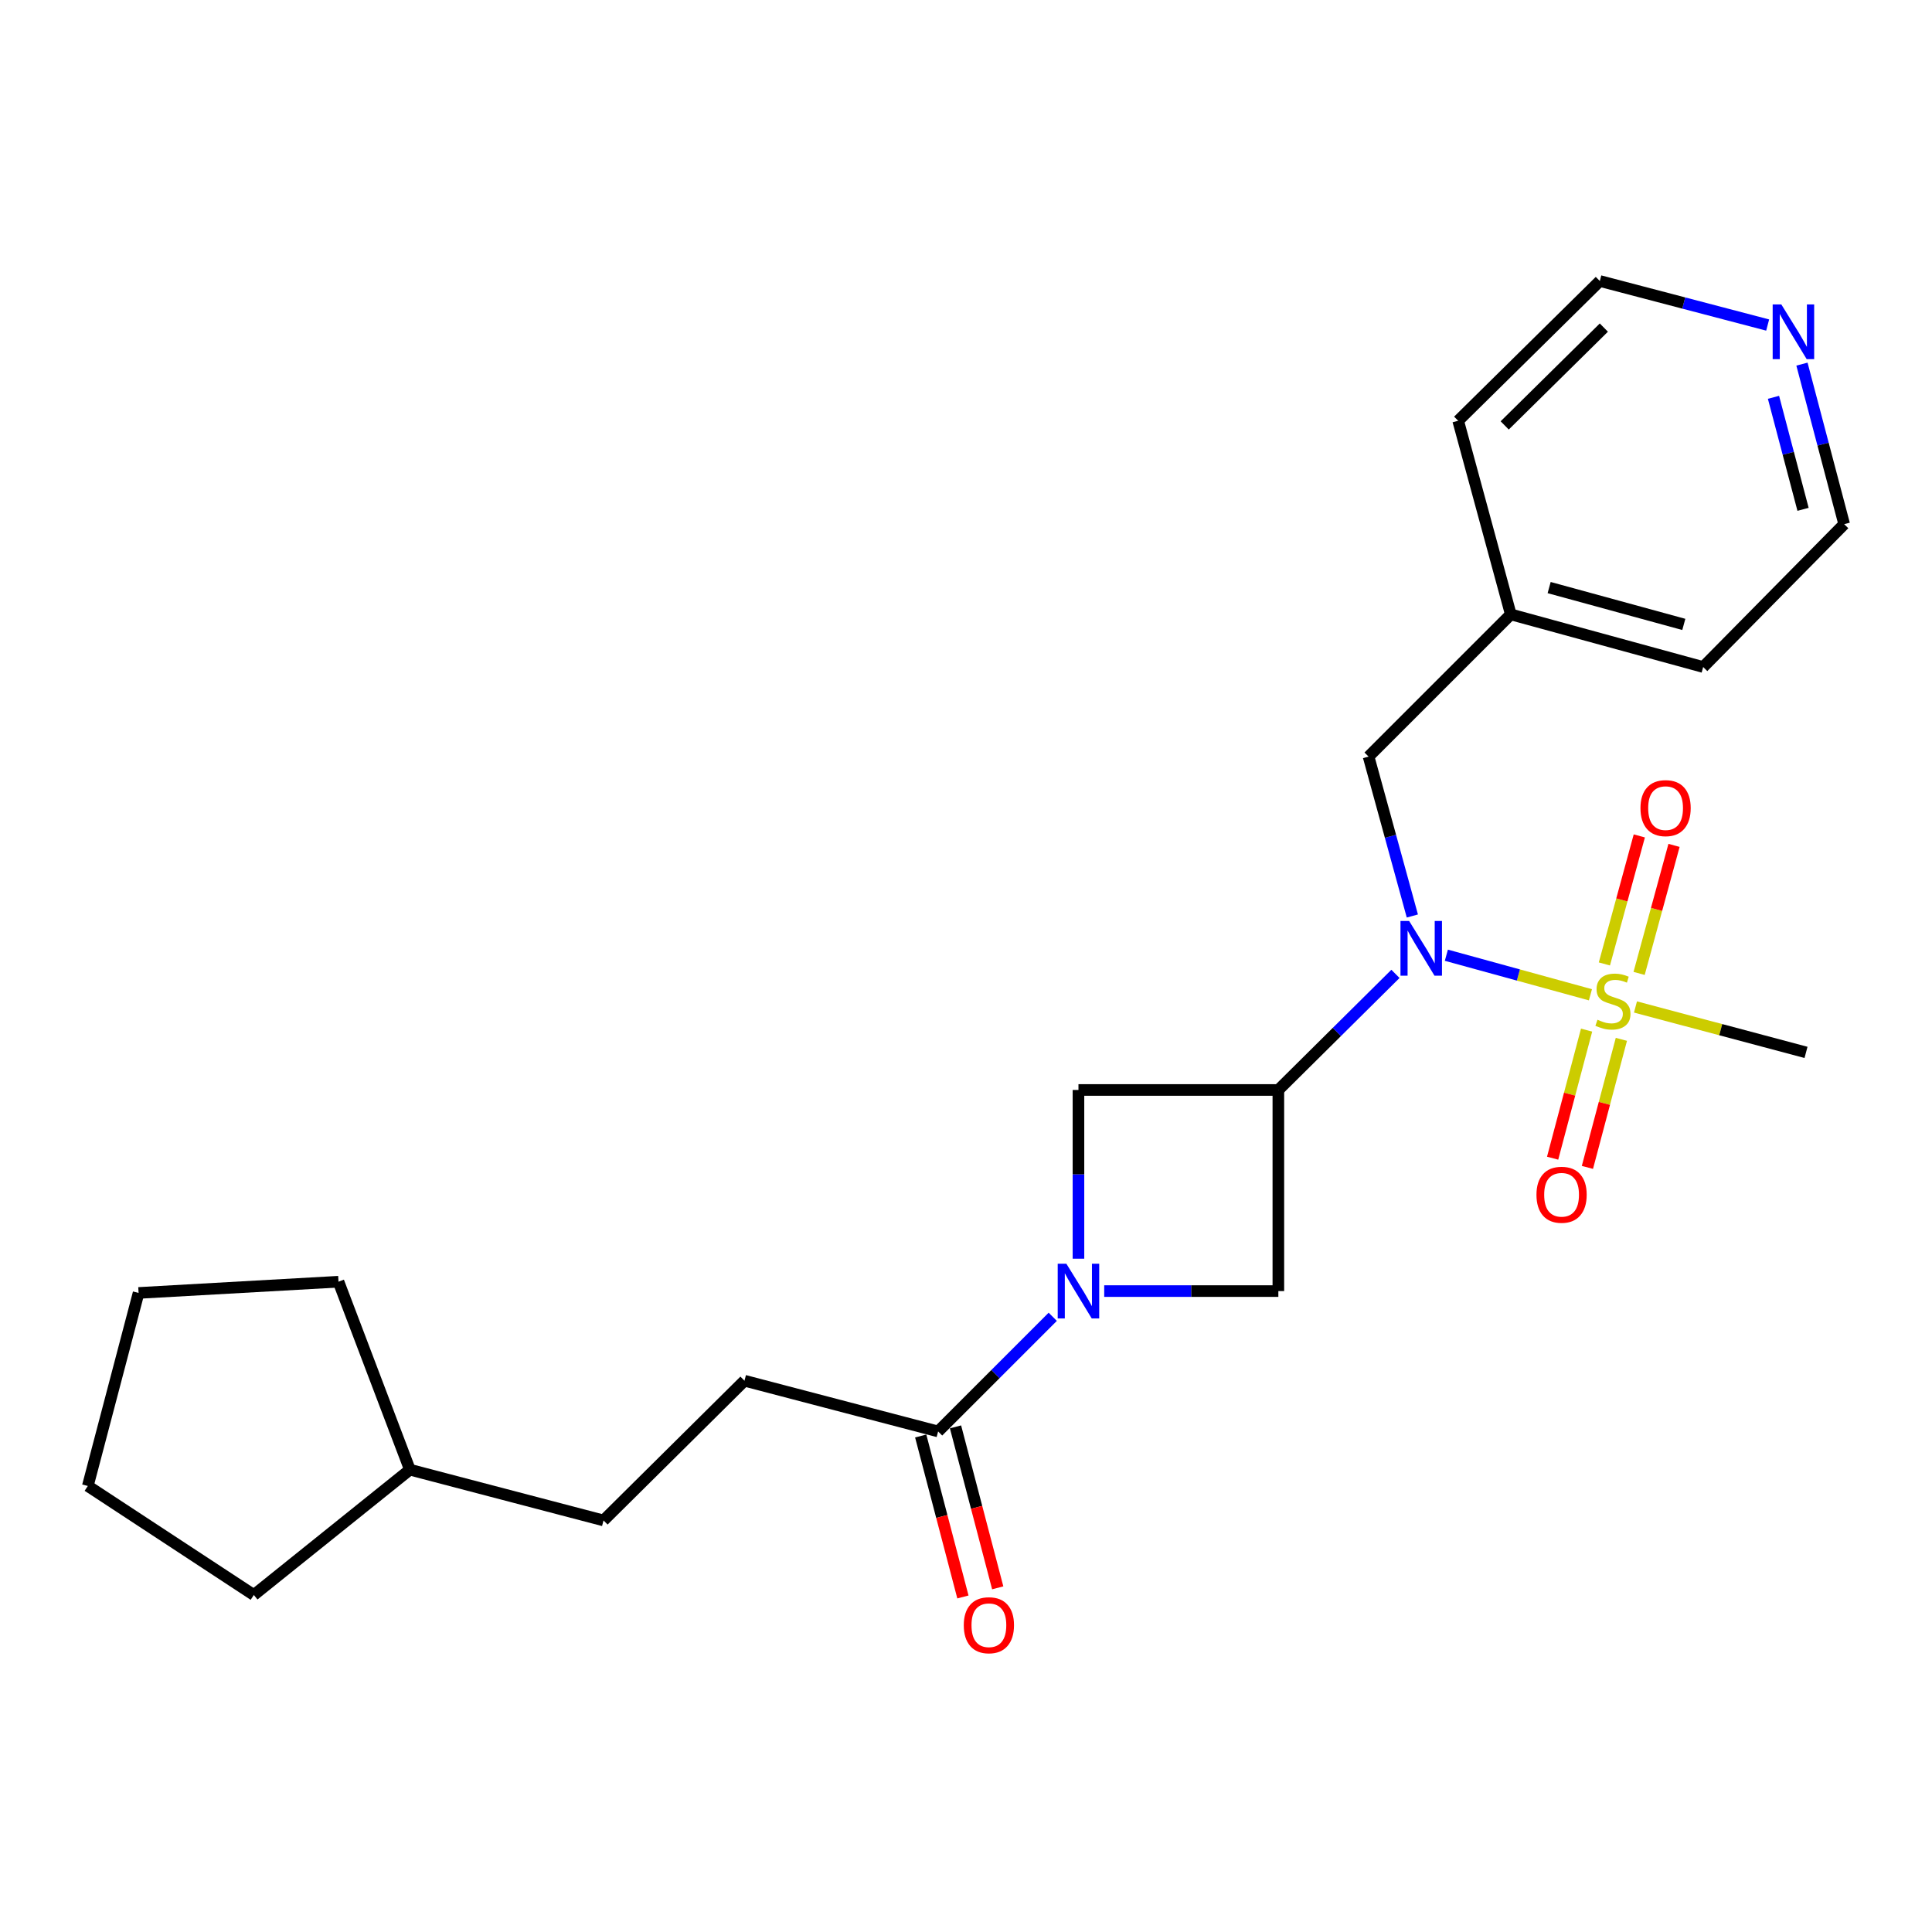 <?xml version='1.0' encoding='iso-8859-1'?>
<svg version='1.1' baseProfile='full'
              xmlns='http://www.w3.org/2000/svg'
                      xmlns:rdkit='http://www.rdkit.org/xml'
                      xmlns:xlink='http://www.w3.org/1999/xlink'
                  xml:space='preserve'
width='1000px' height='1000px' viewBox='0 0 1000 1000'>
<!-- END OF HEADER -->
<rect style='opacity:1.0;fill:#FFFFFF;stroke:none' width='1000' height='1000' x='0' y='0'> </rect>
<path class='bond-1' d='M 823.203,514.897 L 785.919,504.659' style='fill:none;fill-rule:evenodd;stroke:#CCCC00;stroke-width:6px;stroke-linecap:butt;stroke-linejoin:miter;stroke-opacity:1' />
<path class='bond-1' d='M 785.919,504.659 L 748.634,494.421' style='fill:none;fill-rule:evenodd;stroke:#0000FF;stroke-width:6px;stroke-linecap:butt;stroke-linejoin:miter;stroke-opacity:1' />
<path class='bond-6' d='M 848.398,503.838 L 857.436,470.704' style='fill:none;fill-rule:evenodd;stroke:#CCCC00;stroke-width:6px;stroke-linecap:butt;stroke-linejoin:miter;stroke-opacity:1' />
<path class='bond-6' d='M 857.436,470.704 L 866.474,437.569' style='fill:none;fill-rule:evenodd;stroke:#FF0000;stroke-width:6px;stroke-linecap:butt;stroke-linejoin:miter;stroke-opacity:1' />
<path class='bond-6' d='M 830.427,498.937 L 839.465,465.802' style='fill:none;fill-rule:evenodd;stroke:#CCCC00;stroke-width:6px;stroke-linecap:butt;stroke-linejoin:miter;stroke-opacity:1' />
<path class='bond-6' d='M 839.465,465.802 L 848.503,432.667' style='fill:none;fill-rule:evenodd;stroke:#FF0000;stroke-width:6px;stroke-linecap:butt;stroke-linejoin:miter;stroke-opacity:1' />
<path class='bond-7' d='M 821.218,533.181 L 812.426,566.327' style='fill:none;fill-rule:evenodd;stroke:#CCCC00;stroke-width:6px;stroke-linecap:butt;stroke-linejoin:miter;stroke-opacity:1' />
<path class='bond-7' d='M 812.426,566.327 L 803.634,599.473' style='fill:none;fill-rule:evenodd;stroke:#FF0000;stroke-width:6px;stroke-linecap:butt;stroke-linejoin:miter;stroke-opacity:1' />
<path class='bond-7' d='M 839.223,537.956 L 830.431,571.102' style='fill:none;fill-rule:evenodd;stroke:#CCCC00;stroke-width:6px;stroke-linecap:butt;stroke-linejoin:miter;stroke-opacity:1' />
<path class='bond-7' d='M 830.431,571.102 L 821.639,604.248' style='fill:none;fill-rule:evenodd;stroke:#FF0000;stroke-width:6px;stroke-linecap:butt;stroke-linejoin:miter;stroke-opacity:1' />
<path class='bond-12' d='M 846.521,521.203 L 890.655,532.958' style='fill:none;fill-rule:evenodd;stroke:#CCCC00;stroke-width:6px;stroke-linecap:butt;stroke-linejoin:miter;stroke-opacity:1' />
<path class='bond-12' d='M 890.655,532.958 L 934.79,544.712' style='fill:none;fill-rule:evenodd;stroke:#000000;stroke-width:6px;stroke-linecap:butt;stroke-linejoin:miter;stroke-opacity:1' />
<path class='bond-0' d='M 661.674,564.167 L 691.977,534.123' style='fill:none;fill-rule:evenodd;stroke:#000000;stroke-width:6px;stroke-linecap:butt;stroke-linejoin:miter;stroke-opacity:1' />
<path class='bond-0' d='M 691.977,534.123 L 722.281,504.078' style='fill:none;fill-rule:evenodd;stroke:#0000FF;stroke-width:6px;stroke-linecap:butt;stroke-linejoin:miter;stroke-opacity:1' />
<path class='bond-4' d='M 661.674,564.167 L 558.21,564.167' style='fill:none;fill-rule:evenodd;stroke:#000000;stroke-width:6px;stroke-linecap:butt;stroke-linejoin:miter;stroke-opacity:1' />
<path class='bond-5' d='M 661.674,564.167 L 661.674,668.263' style='fill:none;fill-rule:evenodd;stroke:#000000;stroke-width:6px;stroke-linecap:butt;stroke-linejoin:miter;stroke-opacity:1' />
<path class='bond-8' d='M 731.029,474.116 L 719.703,432.867' style='fill:none;fill-rule:evenodd;stroke:#0000FF;stroke-width:6px;stroke-linecap:butt;stroke-linejoin:miter;stroke-opacity:1' />
<path class='bond-8' d='M 719.703,432.867 L 708.376,391.617' style='fill:none;fill-rule:evenodd;stroke:#000000;stroke-width:6px;stroke-linecap:butt;stroke-linejoin:miter;stroke-opacity:1' />
<path class='bond-2' d='M 571.537,668.263 L 616.605,668.263' style='fill:none;fill-rule:evenodd;stroke:#0000FF;stroke-width:6px;stroke-linecap:butt;stroke-linejoin:miter;stroke-opacity:1' />
<path class='bond-2' d='M 616.605,668.263 L 661.674,668.263' style='fill:none;fill-rule:evenodd;stroke:#000000;stroke-width:6px;stroke-linecap:butt;stroke-linejoin:miter;stroke-opacity:1' />
<path class='bond-3' d='M 544.902,681.571 L 515.233,711.24' style='fill:none;fill-rule:evenodd;stroke:#0000FF;stroke-width:6px;stroke-linecap:butt;stroke-linejoin:miter;stroke-opacity:1' />
<path class='bond-3' d='M 515.233,711.24 L 485.564,740.909' style='fill:none;fill-rule:evenodd;stroke:#000000;stroke-width:6px;stroke-linecap:butt;stroke-linejoin:miter;stroke-opacity:1' />
<path class='bond-24' d='M 558.21,651.5 L 558.21,607.834' style='fill:none;fill-rule:evenodd;stroke:#0000FF;stroke-width:6px;stroke-linecap:butt;stroke-linejoin:miter;stroke-opacity:1' />
<path class='bond-24' d='M 558.21,607.834 L 558.21,564.167' style='fill:none;fill-rule:evenodd;stroke:#000000;stroke-width:6px;stroke-linecap:butt;stroke-linejoin:miter;stroke-opacity:1' />
<path class='bond-9' d='M 476.555,743.271 L 487.48,784.929' style='fill:none;fill-rule:evenodd;stroke:#000000;stroke-width:6px;stroke-linecap:butt;stroke-linejoin:miter;stroke-opacity:1' />
<path class='bond-9' d='M 487.48,784.929 L 498.405,826.586' style='fill:none;fill-rule:evenodd;stroke:#FF0000;stroke-width:6px;stroke-linecap:butt;stroke-linejoin:miter;stroke-opacity:1' />
<path class='bond-9' d='M 494.573,738.546 L 505.498,780.203' style='fill:none;fill-rule:evenodd;stroke:#000000;stroke-width:6px;stroke-linecap:butt;stroke-linejoin:miter;stroke-opacity:1' />
<path class='bond-9' d='M 505.498,780.203 L 516.423,821.86' style='fill:none;fill-rule:evenodd;stroke:#FF0000;stroke-width:6px;stroke-linecap:butt;stroke-linejoin:miter;stroke-opacity:1' />
<path class='bond-10' d='M 485.564,740.909 L 385.339,714.655' style='fill:none;fill-rule:evenodd;stroke:#000000;stroke-width:6px;stroke-linecap:butt;stroke-linejoin:miter;stroke-opacity:1' />
<path class='bond-13' d='M 708.376,391.617 L 781.985,318.009' style='fill:none;fill-rule:evenodd;stroke:#000000;stroke-width:6px;stroke-linecap:butt;stroke-linejoin:miter;stroke-opacity:1' />
<path class='bond-14' d='M 385.339,714.655 L 312.383,786.98' style='fill:none;fill-rule:evenodd;stroke:#000000;stroke-width:6px;stroke-linecap:butt;stroke-linejoin:miter;stroke-opacity:1' />
<path class='bond-11' d='M 932.687,188.468 L 943.616,229.887' style='fill:none;fill-rule:evenodd;stroke:#0000FF;stroke-width:6px;stroke-linecap:butt;stroke-linejoin:miter;stroke-opacity:1' />
<path class='bond-11' d='M 943.616,229.887 L 954.545,271.306' style='fill:none;fill-rule:evenodd;stroke:#000000;stroke-width:6px;stroke-linecap:butt;stroke-linejoin:miter;stroke-opacity:1' />
<path class='bond-11' d='M 917.955,205.646 L 925.605,234.64' style='fill:none;fill-rule:evenodd;stroke:#0000FF;stroke-width:6px;stroke-linecap:butt;stroke-linejoin:miter;stroke-opacity:1' />
<path class='bond-11' d='M 925.605,234.64 L 933.256,263.633' style='fill:none;fill-rule:evenodd;stroke:#000000;stroke-width:6px;stroke-linecap:butt;stroke-linejoin:miter;stroke-opacity:1' />
<path class='bond-25' d='M 914.941,168.237 L 871.504,156.843' style='fill:none;fill-rule:evenodd;stroke:#0000FF;stroke-width:6px;stroke-linecap:butt;stroke-linejoin:miter;stroke-opacity:1' />
<path class='bond-25' d='M 871.504,156.843 L 828.067,145.448' style='fill:none;fill-rule:evenodd;stroke:#000000;stroke-width:6px;stroke-linecap:butt;stroke-linejoin:miter;stroke-opacity:1' />
<path class='bond-18' d='M 781.985,318.009 L 754.748,217.784' style='fill:none;fill-rule:evenodd;stroke:#000000;stroke-width:6px;stroke-linecap:butt;stroke-linejoin:miter;stroke-opacity:1' />
<path class='bond-19' d='M 781.985,318.009 L 881.558,345.246' style='fill:none;fill-rule:evenodd;stroke:#000000;stroke-width:6px;stroke-linecap:butt;stroke-linejoin:miter;stroke-opacity:1' />
<path class='bond-19' d='M 801.836,304.127 L 871.537,323.193' style='fill:none;fill-rule:evenodd;stroke:#000000;stroke-width:6px;stroke-linecap:butt;stroke-linejoin:miter;stroke-opacity:1' />
<path class='bond-15' d='M 312.383,786.98 L 212.158,760.705' style='fill:none;fill-rule:evenodd;stroke:#000000;stroke-width:6px;stroke-linecap:butt;stroke-linejoin:miter;stroke-opacity:1' />
<path class='bond-20' d='M 212.158,760.705 L 131.388,825.559' style='fill:none;fill-rule:evenodd;stroke:#000000;stroke-width:6px;stroke-linecap:butt;stroke-linejoin:miter;stroke-opacity:1' />
<path class='bond-21' d='M 212.158,760.705 L 175.203,663.409' style='fill:none;fill-rule:evenodd;stroke:#000000;stroke-width:6px;stroke-linecap:butt;stroke-linejoin:miter;stroke-opacity:1' />
<path class='bond-16' d='M 828.067,145.448 L 754.748,217.784' style='fill:none;fill-rule:evenodd;stroke:#000000;stroke-width:6px;stroke-linecap:butt;stroke-linejoin:miter;stroke-opacity:1' />
<path class='bond-16' d='M 830.151,169.559 L 778.828,220.194' style='fill:none;fill-rule:evenodd;stroke:#000000;stroke-width:6px;stroke-linecap:butt;stroke-linejoin:miter;stroke-opacity:1' />
<path class='bond-17' d='M 954.545,271.306 L 881.558,345.246' style='fill:none;fill-rule:evenodd;stroke:#000000;stroke-width:6px;stroke-linecap:butt;stroke-linejoin:miter;stroke-opacity:1' />
<path class='bond-22' d='M 131.388,825.559 L 45.455,769.139' style='fill:none;fill-rule:evenodd;stroke:#000000;stroke-width:6px;stroke-linecap:butt;stroke-linejoin:miter;stroke-opacity:1' />
<path class='bond-23' d='M 175.203,663.409 L 71.729,669.225' style='fill:none;fill-rule:evenodd;stroke:#000000;stroke-width:6px;stroke-linecap:butt;stroke-linejoin:miter;stroke-opacity:1' />
<path class='bond-26' d='M 45.455,769.139 L 71.729,669.225' style='fill:none;fill-rule:evenodd;stroke:#000000;stroke-width:6px;stroke-linecap:butt;stroke-linejoin:miter;stroke-opacity:1' />
<path  class='atom-0' d='M 826.855 527.816
Q 827.175 527.936, 828.495 528.496
Q 829.815 529.056, 831.255 529.416
Q 832.735 529.736, 834.175 529.736
Q 836.855 529.736, 838.415 528.456
Q 839.975 527.136, 839.975 524.856
Q 839.975 523.296, 839.175 522.336
Q 838.415 521.376, 837.215 520.856
Q 836.015 520.336, 834.015 519.736
Q 831.495 518.976, 829.975 518.256
Q 828.495 517.536, 827.415 516.016
Q 826.375 514.496, 826.375 511.936
Q 826.375 508.376, 828.775 506.176
Q 831.215 503.976, 836.015 503.976
Q 839.295 503.976, 843.015 505.536
L 842.095 508.616
Q 838.695 507.216, 836.135 507.216
Q 833.375 507.216, 831.855 508.376
Q 830.335 509.496, 830.375 511.456
Q 830.375 512.976, 831.135 513.896
Q 831.935 514.816, 833.055 515.336
Q 834.215 515.856, 836.135 516.456
Q 838.695 517.256, 840.215 518.056
Q 841.735 518.856, 842.815 520.496
Q 843.935 522.096, 843.935 524.856
Q 843.935 528.776, 841.295 530.896
Q 838.695 532.976, 834.335 532.976
Q 831.815 532.976, 829.895 532.416
Q 828.015 531.896, 825.775 530.976
L 826.855 527.816
' fill='#CCCC00'/>
<path  class='atom-2' d='M 729.364 476.689
L 738.644 491.689
Q 739.564 493.169, 741.044 495.849
Q 742.524 498.529, 742.604 498.689
L 742.604 476.689
L 746.364 476.689
L 746.364 505.009
L 742.484 505.009
L 732.524 488.609
Q 731.364 486.689, 730.124 484.489
Q 728.924 482.289, 728.564 481.609
L 728.564 505.009
L 724.884 505.009
L 724.884 476.689
L 729.364 476.689
' fill='#0000FF'/>
<path  class='atom-3' d='M 551.95 654.103
L 561.23 669.103
Q 562.15 670.583, 563.63 673.263
Q 565.11 675.943, 565.19 676.103
L 565.19 654.103
L 568.95 654.103
L 568.95 682.423
L 565.07 682.423
L 555.11 666.023
Q 553.95 664.103, 552.71 661.903
Q 551.51 659.703, 551.15 659.023
L 551.15 682.423
L 547.47 682.423
L 547.47 654.103
L 551.95 654.103
' fill='#0000FF'/>
<path  class='atom-7' d='M 849.103 418.283
Q 849.103 411.483, 852.463 407.683
Q 855.823 403.883, 862.103 403.883
Q 868.383 403.883, 871.743 407.683
Q 875.103 411.483, 875.103 418.283
Q 875.103 425.163, 871.703 429.083
Q 868.303 432.963, 862.103 432.963
Q 855.863 432.963, 852.463 429.083
Q 849.103 425.203, 849.103 418.283
M 862.103 429.763
Q 866.423 429.763, 868.743 426.883
Q 871.103 423.963, 871.103 418.283
Q 871.103 412.723, 868.743 409.923
Q 866.423 407.083, 862.103 407.083
Q 857.783 407.083, 855.423 409.883
Q 853.103 412.683, 853.103 418.283
Q 853.103 424.003, 855.423 426.883
Q 857.783 429.763, 862.103 429.763
' fill='#FF0000'/>
<path  class='atom-8' d='M 795.27 618.401
Q 795.27 611.601, 798.63 607.801
Q 801.99 604.001, 808.27 604.001
Q 814.55 604.001, 817.91 607.801
Q 821.27 611.601, 821.27 618.401
Q 821.27 625.281, 817.87 629.201
Q 814.47 633.081, 808.27 633.081
Q 802.03 633.081, 798.63 629.201
Q 795.27 625.321, 795.27 618.401
M 808.27 629.881
Q 812.59 629.881, 814.91 627.001
Q 817.27 624.081, 817.27 618.401
Q 817.27 612.841, 814.91 610.041
Q 812.59 607.201, 808.27 607.201
Q 803.95 607.201, 801.59 610.001
Q 799.27 612.801, 799.27 618.401
Q 799.27 624.121, 801.59 627.001
Q 803.95 629.881, 808.27 629.881
' fill='#FF0000'/>
<path  class='atom-10' d='M 498.849 841.213
Q 498.849 834.413, 502.209 830.613
Q 505.569 826.813, 511.849 826.813
Q 518.129 826.813, 521.489 830.613
Q 524.849 834.413, 524.849 841.213
Q 524.849 848.093, 521.449 852.013
Q 518.049 855.893, 511.849 855.893
Q 505.609 855.893, 502.209 852.013
Q 498.849 848.133, 498.849 841.213
M 511.849 852.693
Q 516.169 852.693, 518.489 849.813
Q 520.849 846.893, 520.849 841.213
Q 520.849 835.653, 518.489 832.853
Q 516.169 830.013, 511.849 830.013
Q 507.529 830.013, 505.169 832.813
Q 502.849 835.613, 502.849 841.213
Q 502.849 846.933, 505.169 849.813
Q 507.529 852.693, 511.849 852.693
' fill='#FF0000'/>
<path  class='atom-12' d='M 922.011 157.573
L 931.291 172.573
Q 932.211 174.053, 933.691 176.733
Q 935.171 179.413, 935.251 179.573
L 935.251 157.573
L 939.011 157.573
L 939.011 185.893
L 935.131 185.893
L 925.171 169.493
Q 924.011 167.573, 922.771 165.373
Q 921.571 163.173, 921.211 162.493
L 921.211 185.893
L 917.531 185.893
L 917.531 157.573
L 922.011 157.573
' fill='#0000FF'/>
</svg>
